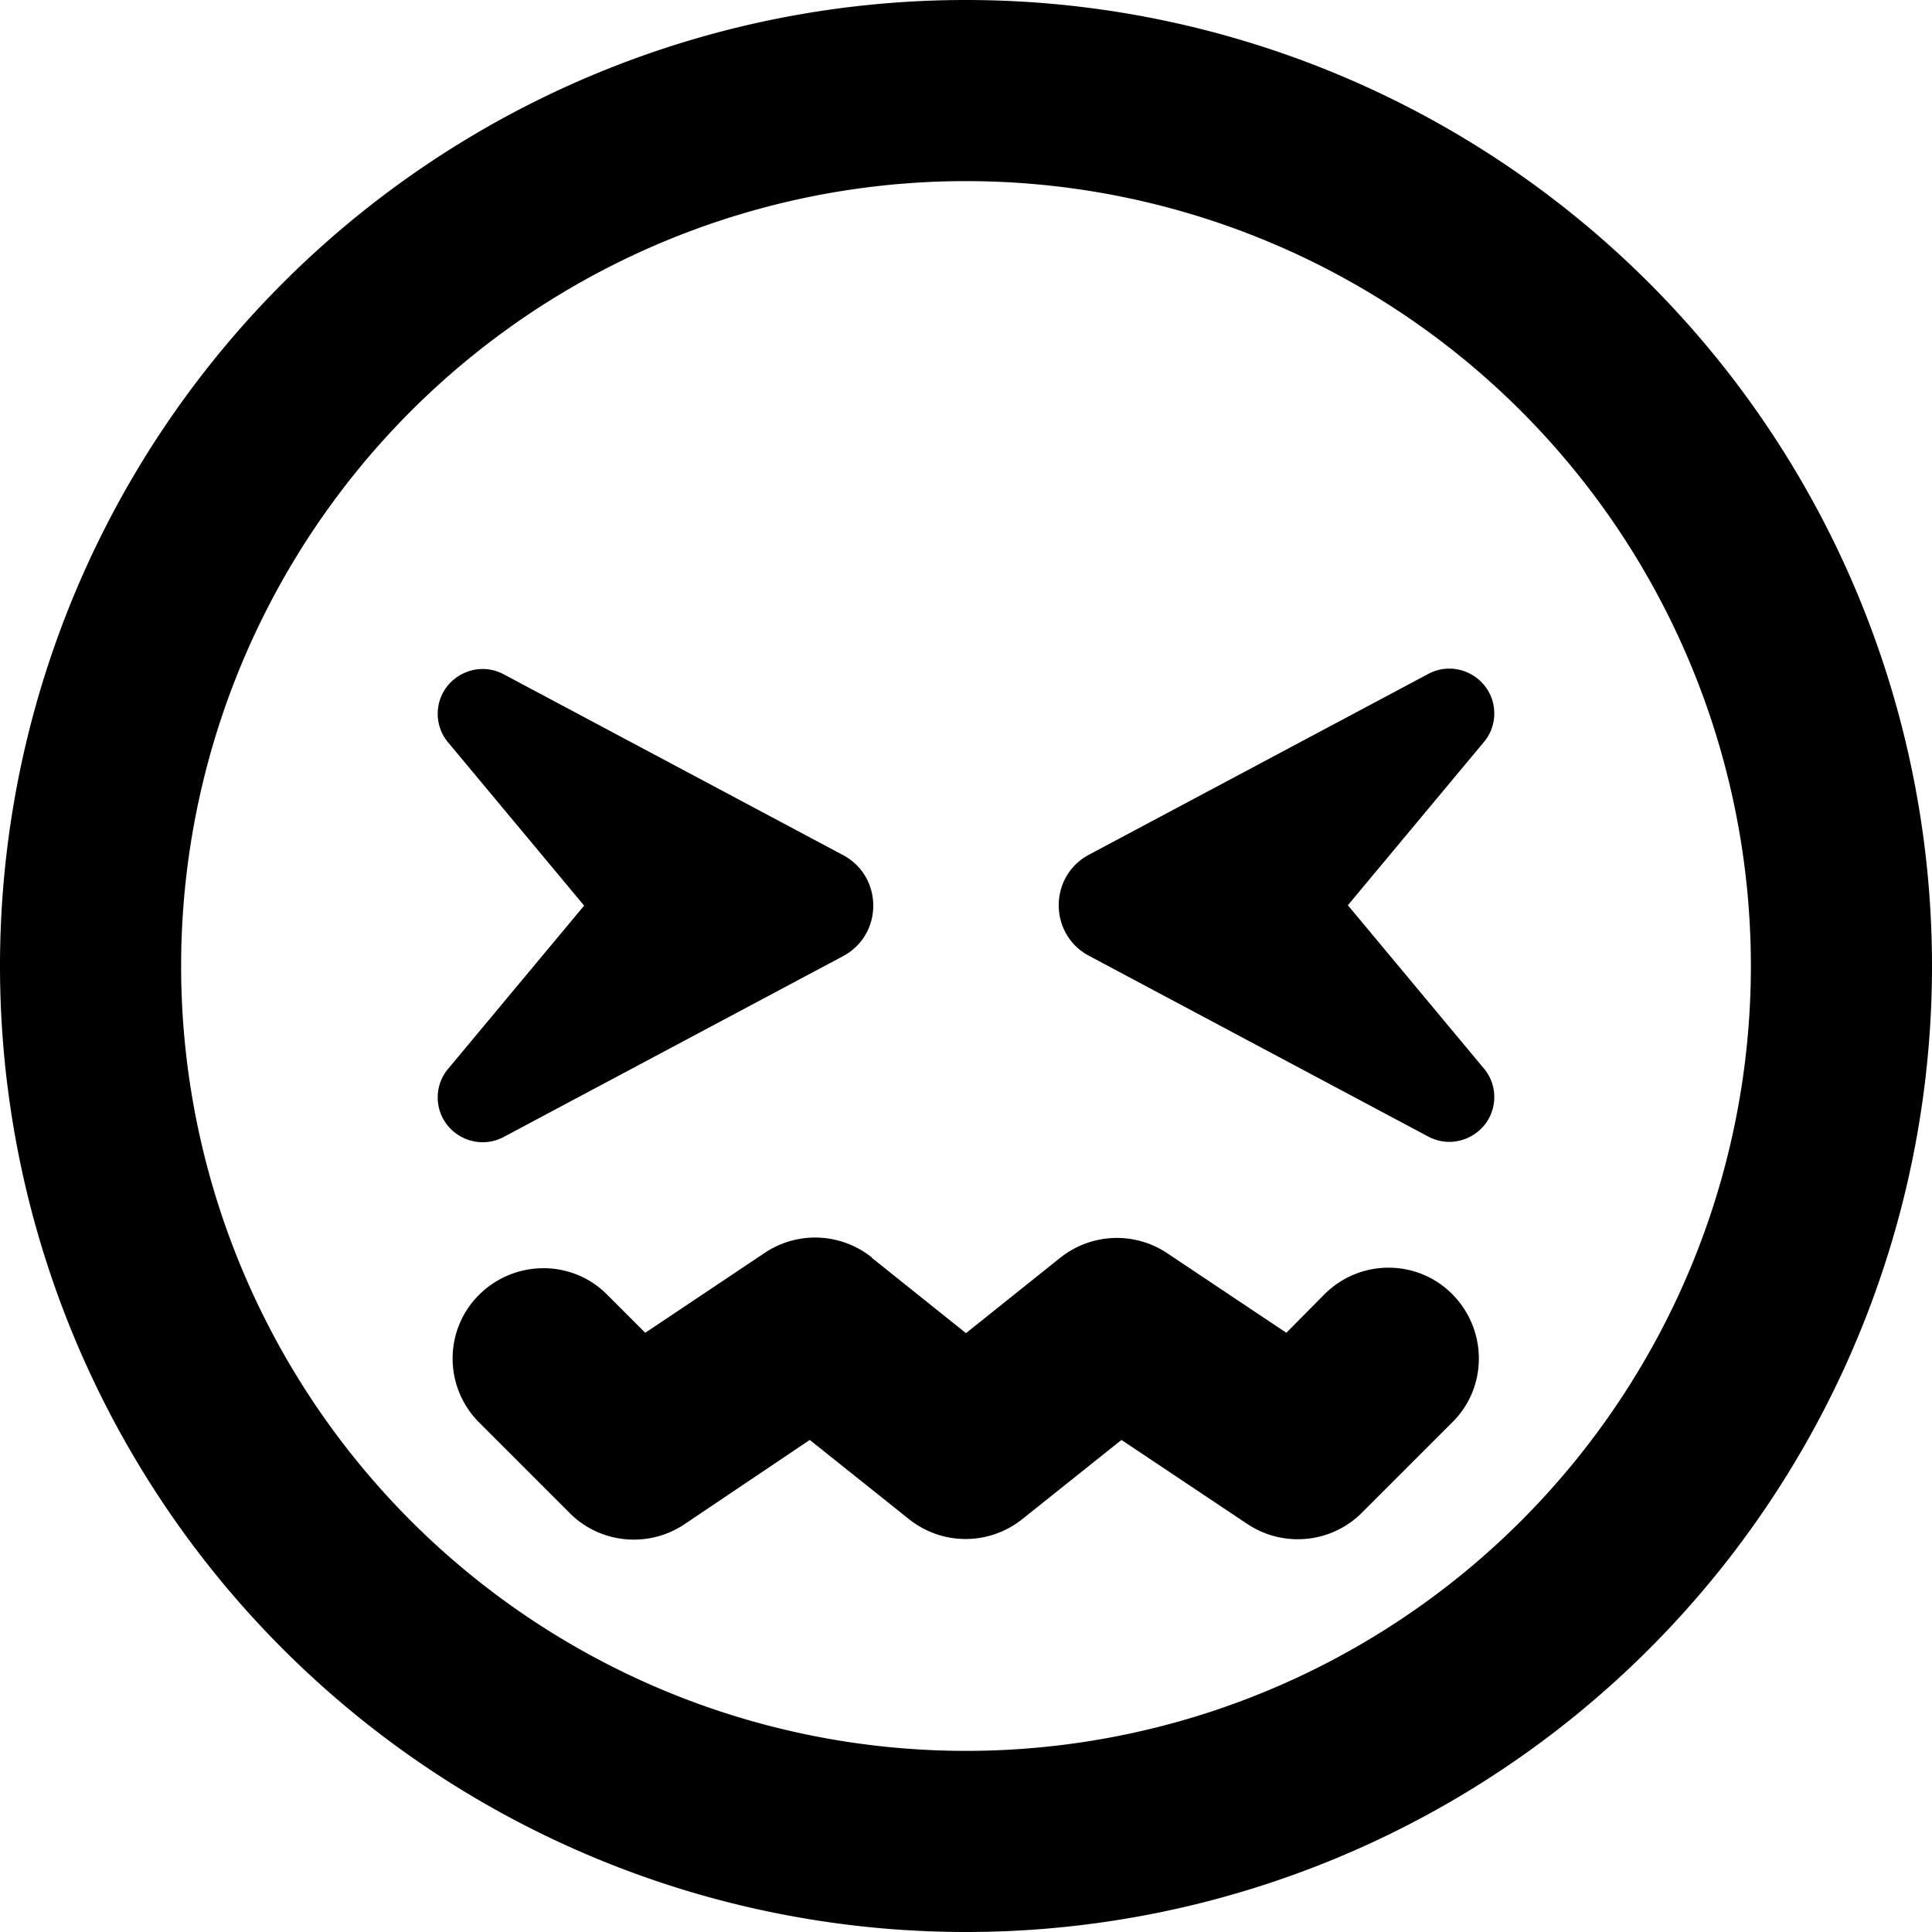<svg xmlns="http://www.w3.org/2000/svg" viewBox="0 0 512 512"><!--! Font Awesome Pro 6.4.0 by @fontawesome - https://fontawesome.com License - https://fontawesome.com/license (Commercial License) Copyright 2023 Fonticons, Inc. --><path d="M464 256A208 208 0 1 0 48 256a208 208 0 1 0 416 0zM0 256a256 256 0 1 1 512 0A256 256 0 1 1 0 256zm231 77.3l25 20 25-20c8.2-6.5 19.6-7 28.3-1.2l31.6 21.1L351 343c9.4-9.4 24.6-9.4 33.9 0s9.4 24.6 0 33.9l-24 24c-8.1 8.1-20.8 9.3-30.3 3l-33.4-22.3-26.3 21c-8.8 7-21.2 7-30 0l-26.3-21L181.3 404c-9.5 6.3-22.2 5.1-30.3-3l-24-24c-9.4-9.4-9.4-24.6 0-33.9s24.6-9.4 33.9 0l10.1 10.1L202.7 332c8.7-5.8 20.1-5.3 28.3 1.2zM133.5 178.7l89.9 47.9c10.7 5.7 10.7 21.1 0 26.8l-89.9 47.9c-7.9 4.2-17.5-1.5-17.5-10.5c0-2.8 1-5.5 2.8-7.6l36-43.2-36-43.2c-1.8-2.1-2.8-4.8-2.8-7.6c0-9 9.6-14.7 17.5-10.5zM396 189.1c0 2.8-1 5.5-2.8 7.6l-36 43.2 36 43.2c1.8 2.1 2.8 4.8 2.8 7.6c0 9-9.6 14.7-17.5 10.5l-89.9-47.9c-10.7-5.7-10.7-21.1 0-26.8l89.9-47.9c7.9-4.2 17.5 1.5 17.5 10.5z"/></svg>